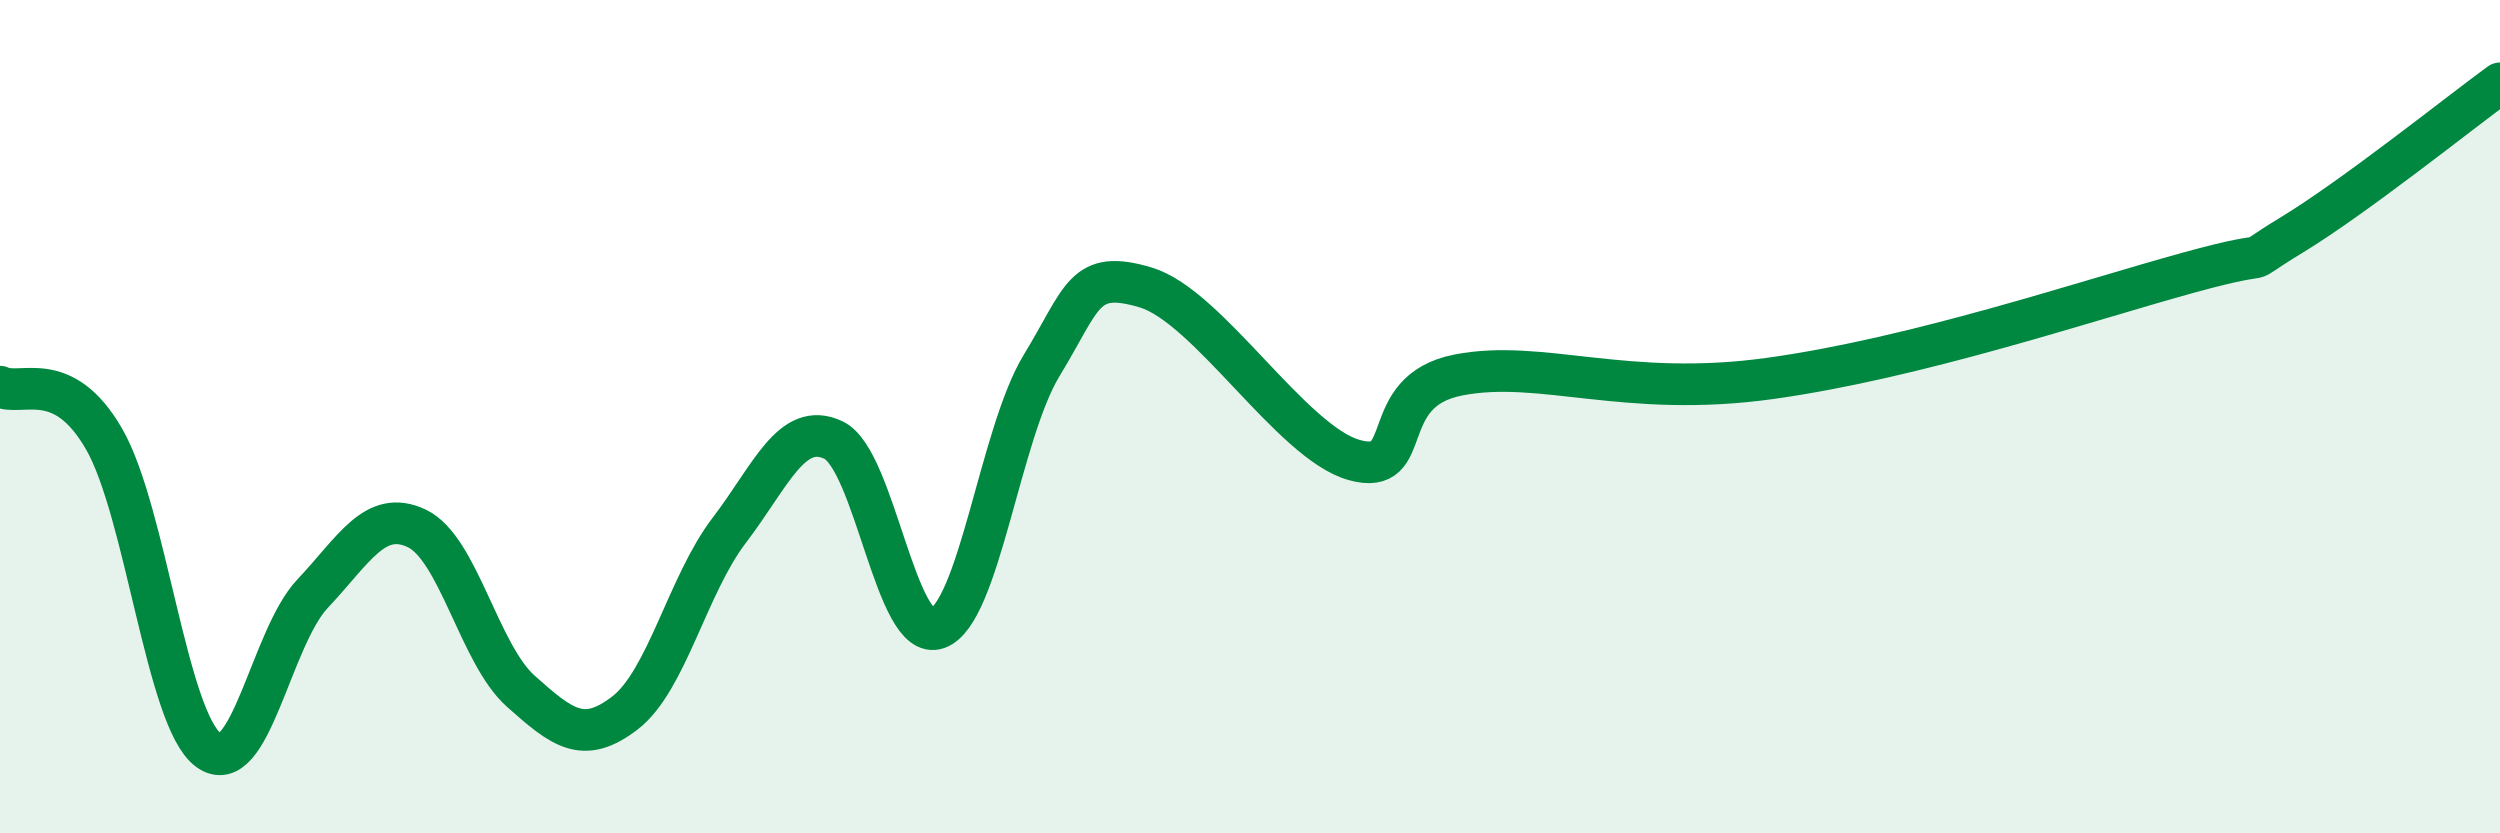 
    <svg width="60" height="20" viewBox="0 0 60 20" xmlns="http://www.w3.org/2000/svg">
      <path
        d="M 0,9.28 C 0.5,9.53 1.5,8.8 2.5,10.54 C 3.5,12.28 4,17.26 5,18 C 6,18.74 6.5,15.31 7.5,14.25 C 8.5,13.19 9,12.21 10,12.68 C 11,13.15 11.5,15.7 12.5,16.59 C 13.5,17.48 14,17.88 15,17.11 C 16,16.34 16.5,14.04 17.5,12.73 C 18.5,11.42 19,10.09 20,10.56 C 21,11.03 21.5,15.44 22.5,15.08 C 23.5,14.72 24,10.41 25,8.77 C 26,7.13 26,6.45 27.5,6.9 C 29,7.35 31,10.62 32.5,11.04 C 34,11.46 33,9.39 35,9 C 37,8.61 39,9.57 42.5,9.08 C 46,8.59 50,7.24 52.5,6.55 C 55,5.86 53.5,6.55 55,5.64 C 56.5,4.73 59,2.73 60,2L60 20L0 20Z"
        fill="#008740"
        opacity="0.1"
        stroke-linecap="round"
        stroke-linejoin="round"
      />
      <path
        d="M 0,9.28 C 0.5,9.53 1.5,8.8 2.5,10.54 C 3.5,12.28 4,17.26 5,18 C 6,18.74 6.5,15.31 7.5,14.25 C 8.5,13.19 9,12.21 10,12.68 C 11,13.15 11.5,15.7 12.5,16.59 C 13.5,17.48 14,17.88 15,17.11 C 16,16.34 16.5,14.04 17.5,12.73 C 18.5,11.42 19,10.09 20,10.56 C 21,11.03 21.5,15.44 22.5,15.08 C 23.5,14.72 24,10.41 25,8.77 C 26,7.13 26,6.45 27.5,6.9 C 29,7.35 31,10.62 32.5,11.04 C 34,11.46 33,9.39 35,9 C 37,8.61 39,9.57 42.5,9.08 C 46,8.59 50,7.24 52.5,6.55 C 55,5.86 53.5,6.55 55,5.64 C 56.5,4.73 59,2.73 60,2"
        stroke="#008740"
        stroke-width="1"
        fill="none"
        stroke-linecap="round"
        stroke-linejoin="round"
      />
    </svg>
  